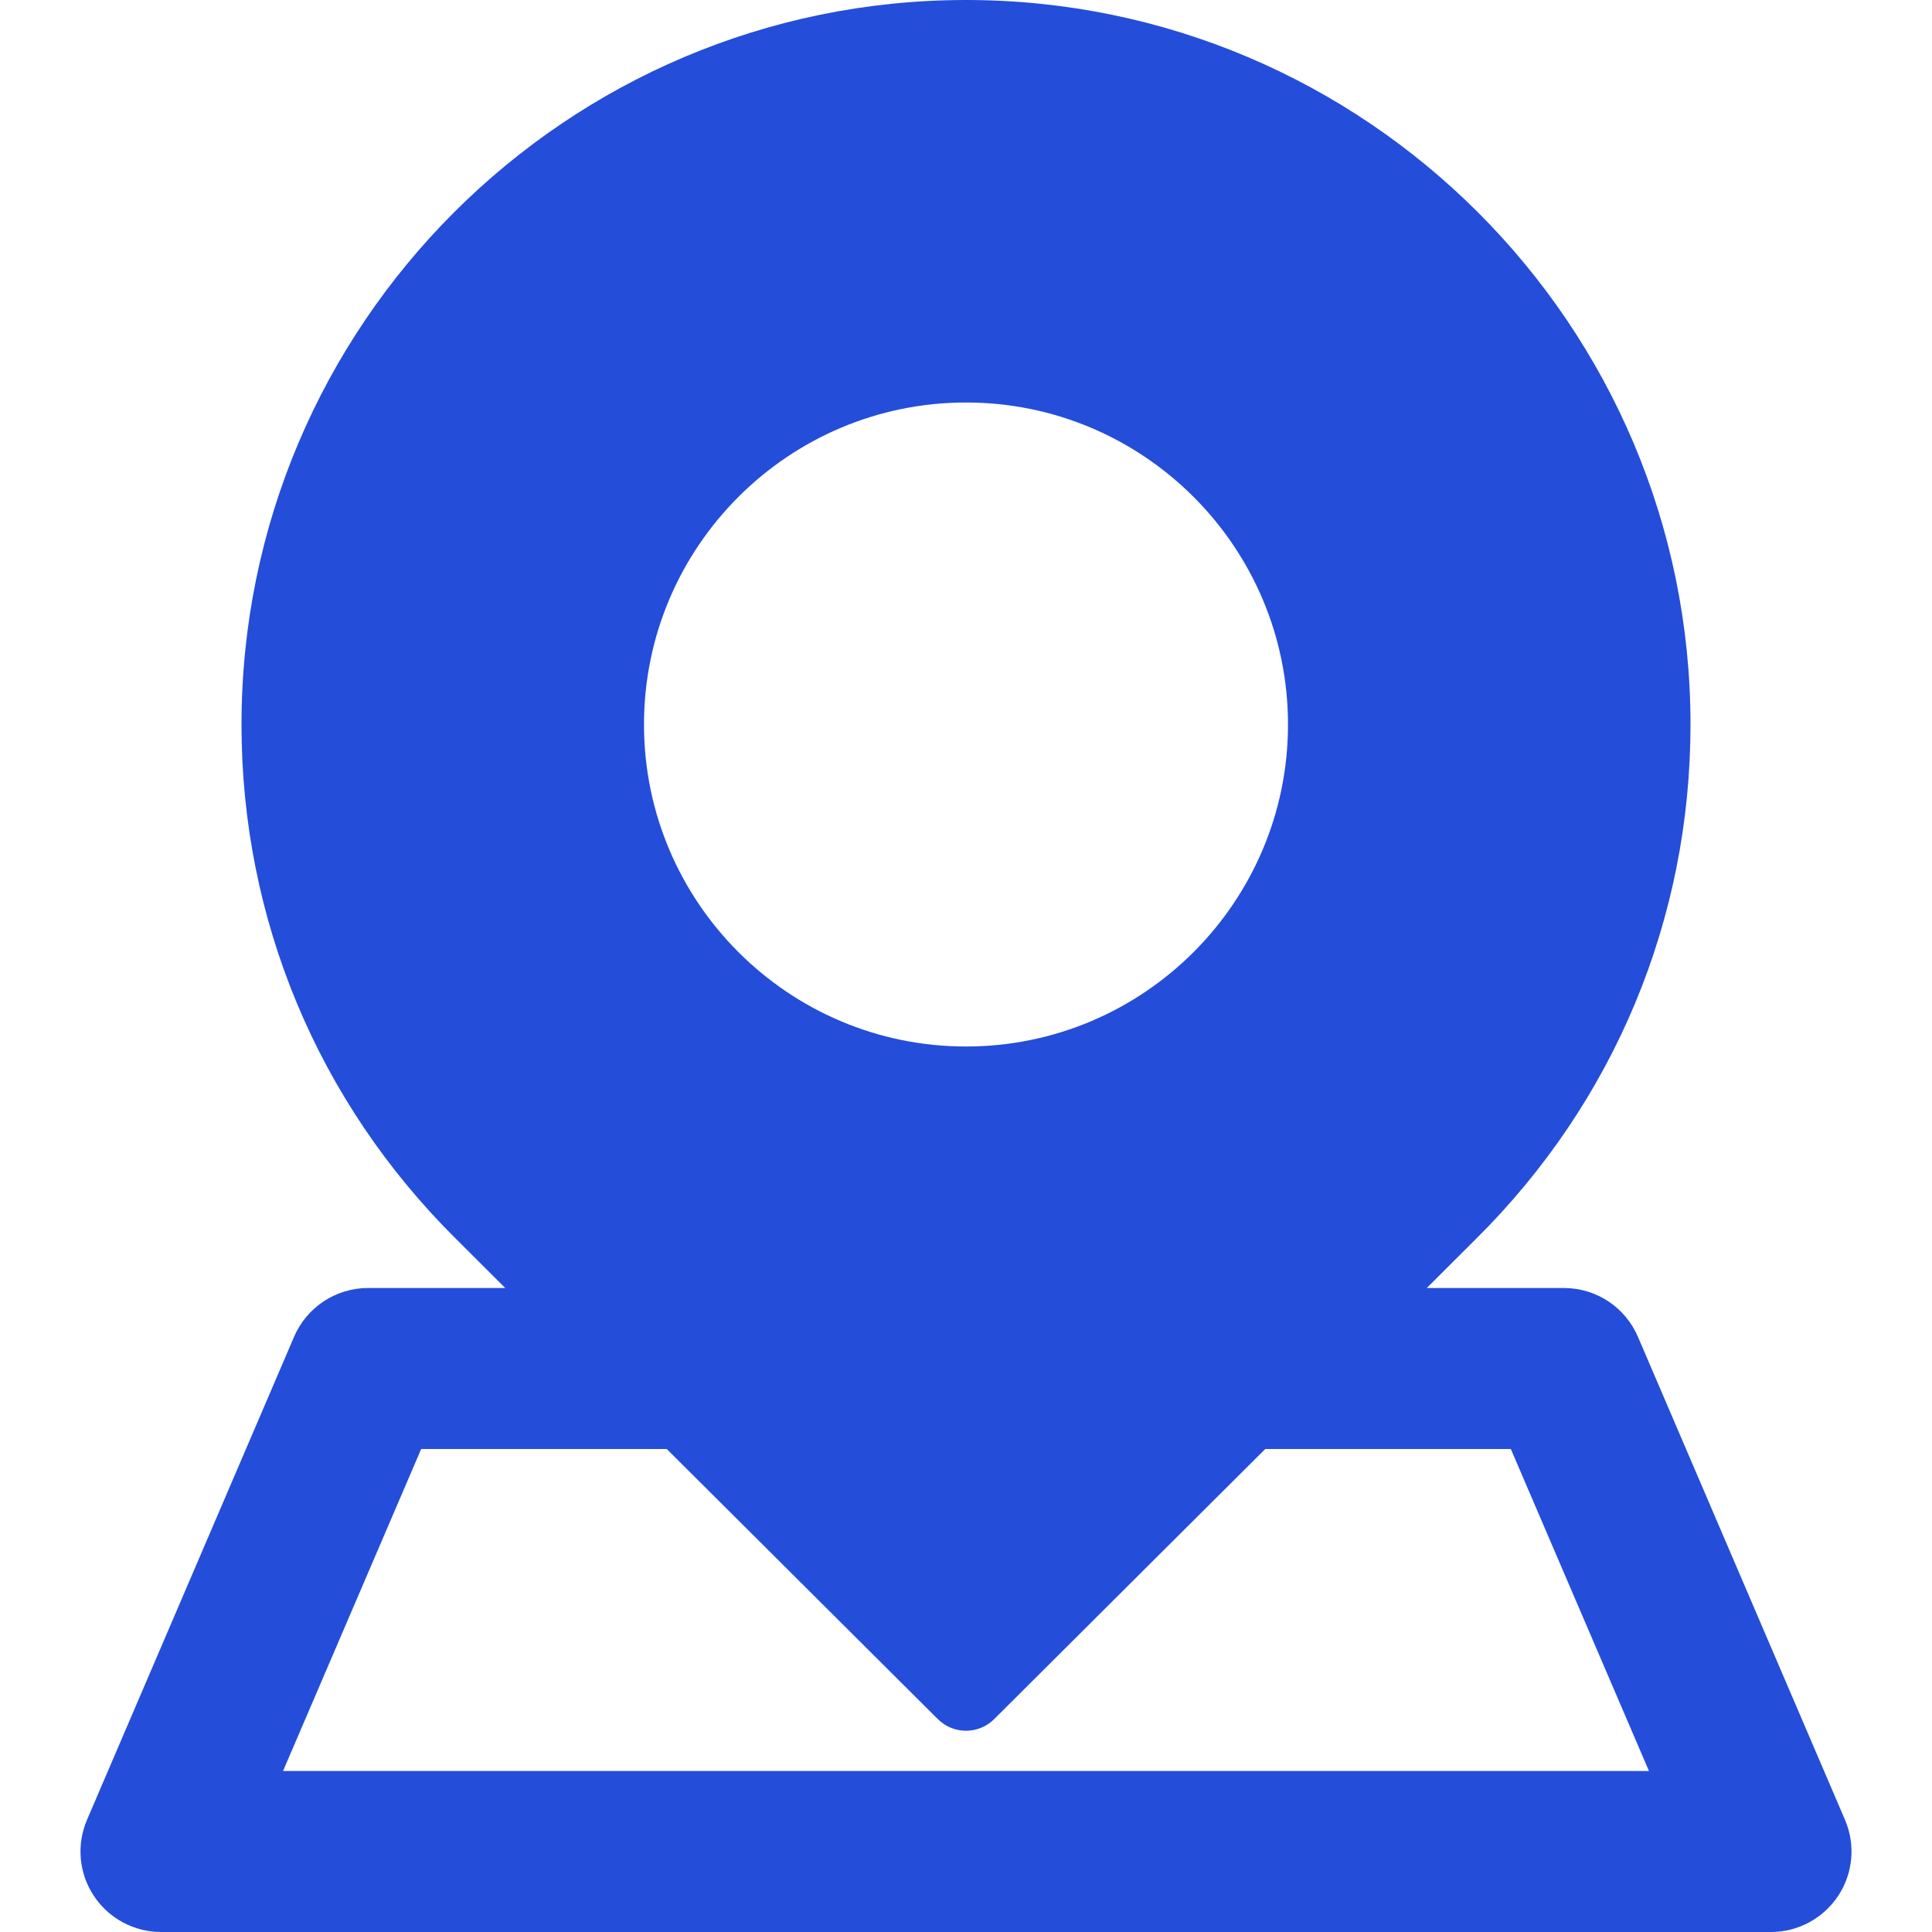 <svg width="18" height="18" viewBox="0 0 18 18" fill="none" xmlns="http://www.w3.org/2000/svg">
<path d="M17.189 16.954L15.26 12.454C15.142 12.179 14.871 12 14.571 12H13.293L13.753 11.541C15.041 10.263 15.75 8.562 15.75 6.75C15.75 3.028 12.722 0 9 0C5.278 0 2.25 3.028 2.25 6.75C2.25 8.562 2.959 10.263 4.247 11.541L4.707 12H3.429C3.129 12 2.858 12.179 2.74 12.454L0.811 16.954C0.711 17.186 0.735 17.453 0.874 17.663C1.013 17.873 1.248 18 1.5 18H16.5C16.752 18 16.987 17.873 17.126 17.663C17.265 17.453 17.289 17.186 17.189 16.954ZM9 3.75C10.655 3.75 12 5.096 12 6.75C12 8.404 10.655 9.75 9 9.75C7.345 9.75 6 8.404 6 6.75C6 5.096 7.345 3.75 9 3.75ZM2.637 16.5L3.924 13.5H6.212L8.736 16.015C8.808 16.088 8.904 16.125 9 16.125C9.096 16.125 9.192 16.088 9.264 16.015L11.788 13.5H14.076L15.363 16.5H2.637Z" fill="#244DDA"/>
</svg>
